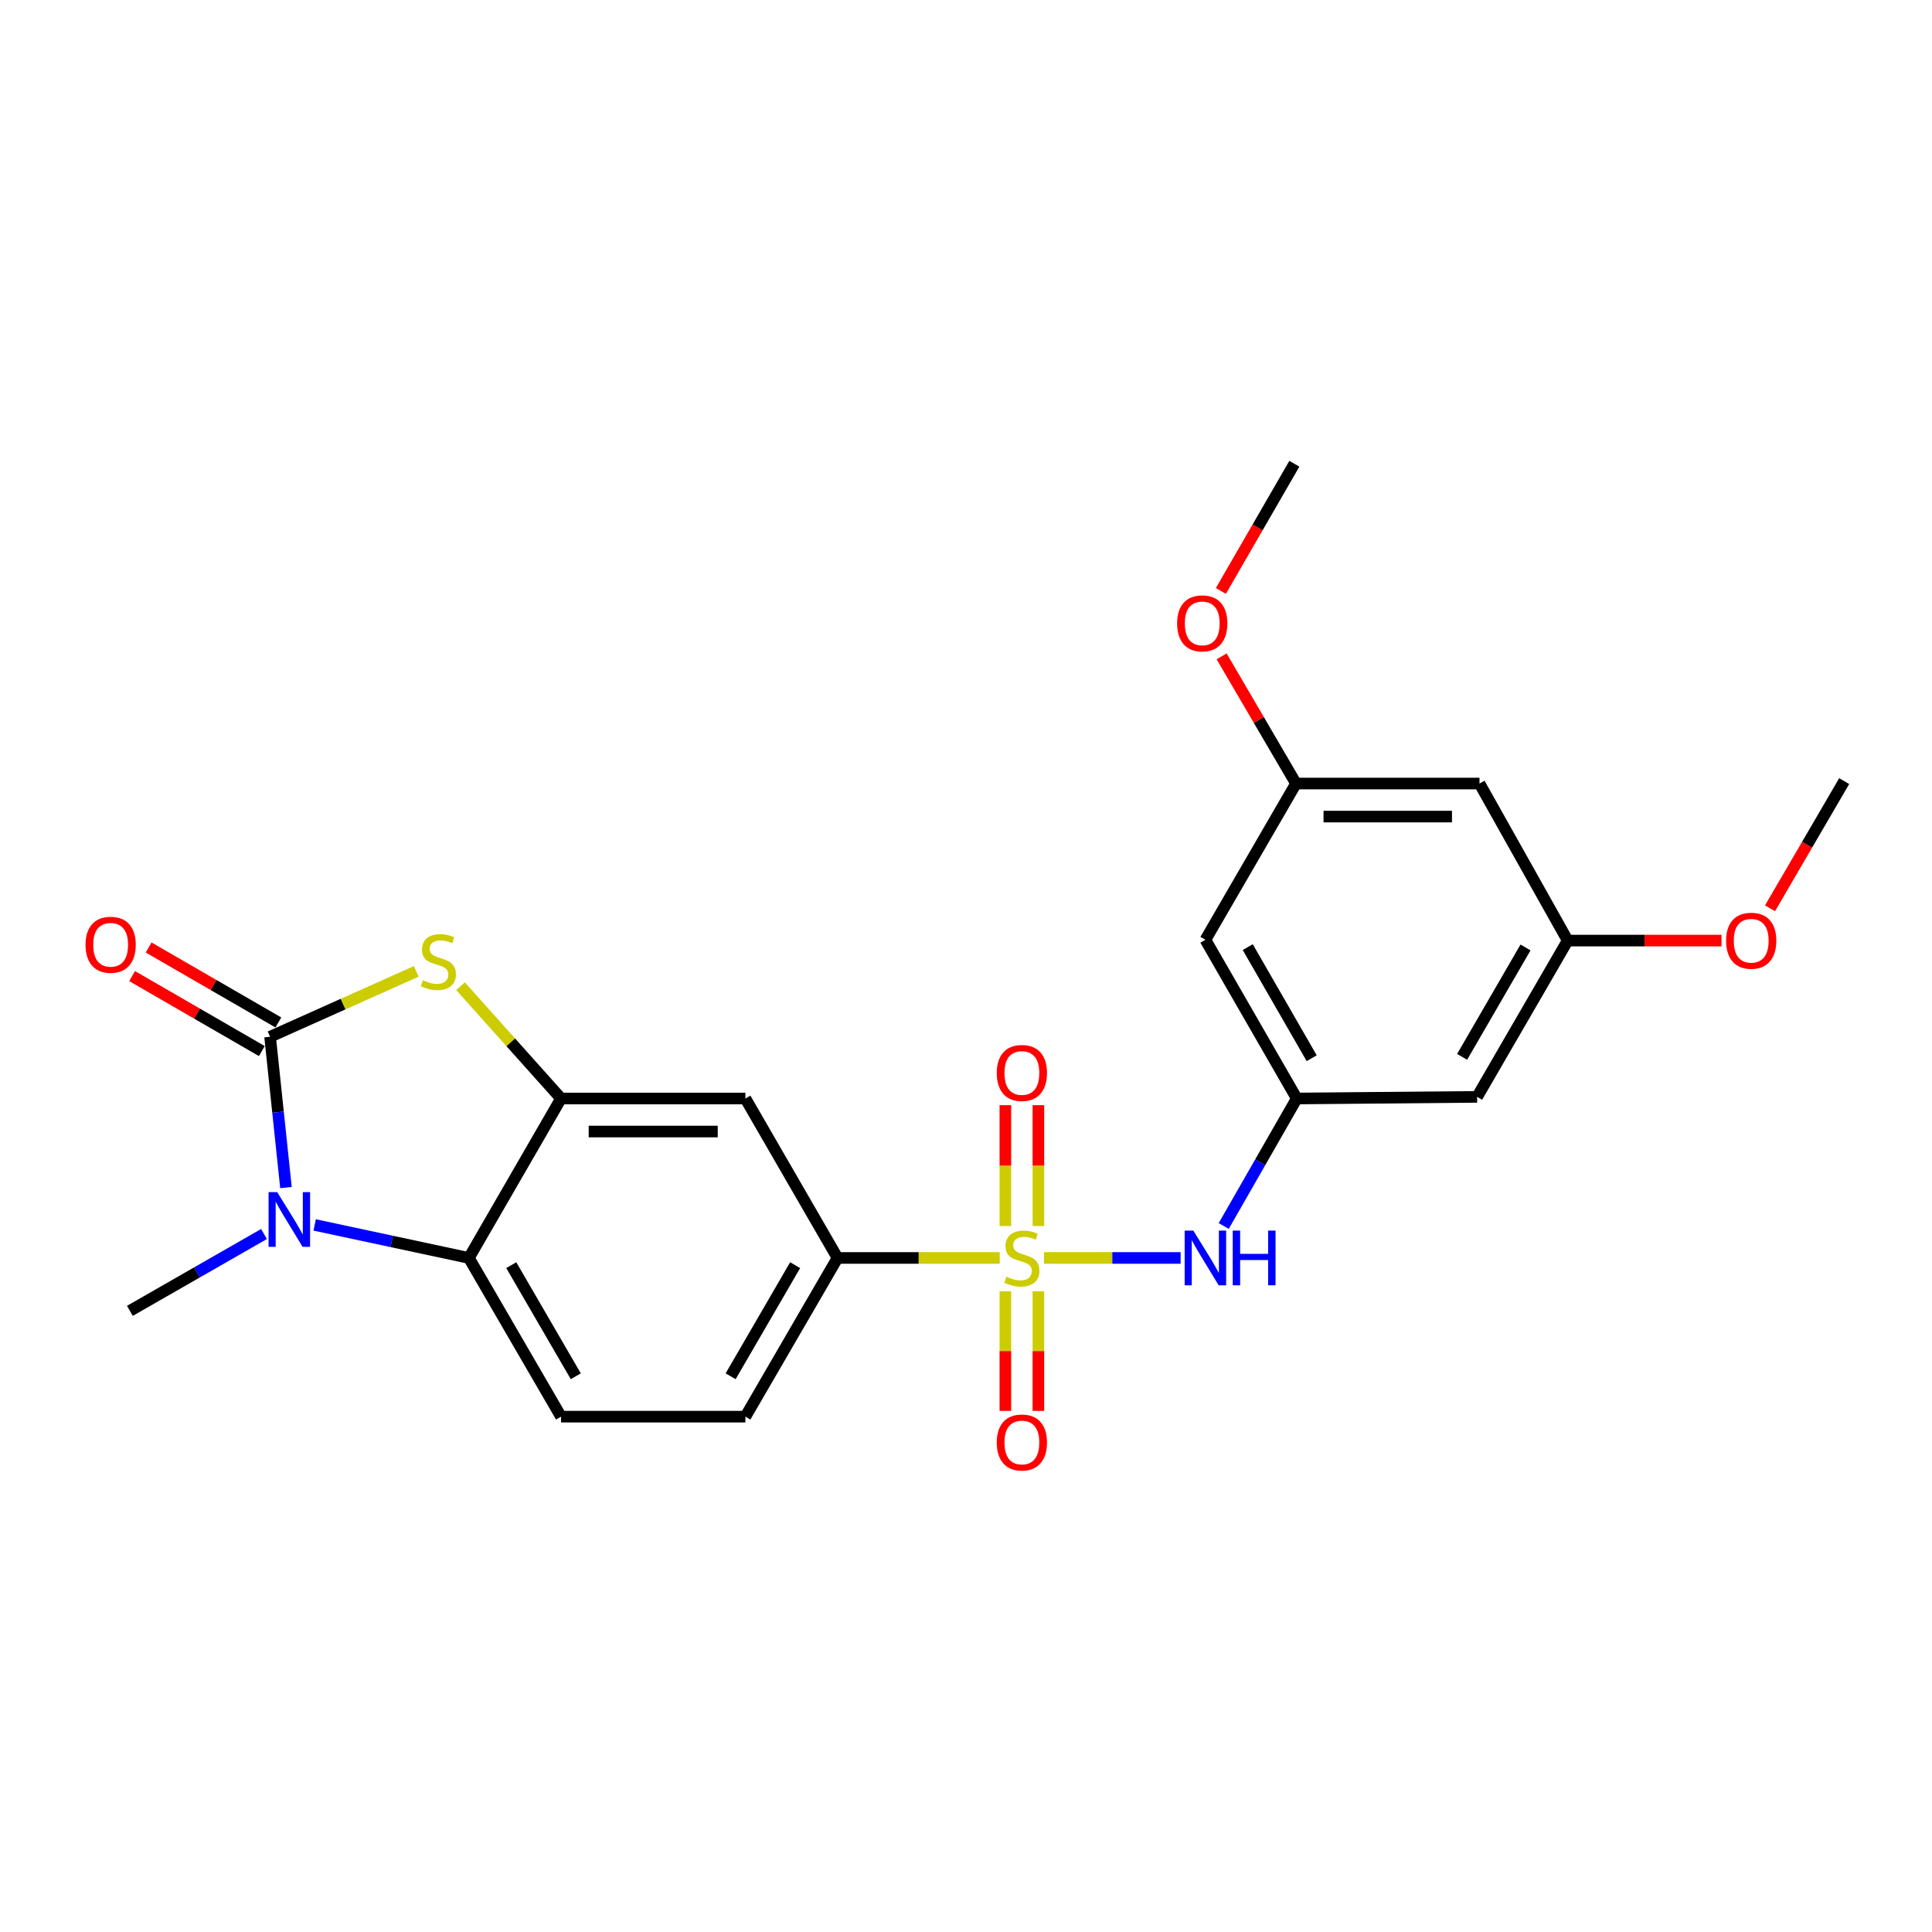 <?xml version='1.0' encoding='iso-8859-1'?>
<svg version='1.1' baseProfile='full'
              xmlns='http://www.w3.org/2000/svg'
                      xmlns:rdkit='http://www.rdkit.org/xml'
                      xmlns:xlink='http://www.w3.org/1999/xlink'
                  xml:space='preserve'
width='1000px' height='1000px' viewBox='0 0 1000 1000'>
<!-- END OF HEADER -->
<rect style='opacity:1.0;fill:#FFFFFF;stroke:none' width='1000' height='1000' x='0' y='0'> </rect>
<path class='bond-5' d='M 540.379,651.112 L 575.734,651.112' style='fill:none;fill-rule:evenodd;stroke:#CCCC00;stroke-width:6px;stroke-linecap:butt;stroke-linejoin:miter;stroke-opacity:1' />
<path class='bond-5' d='M 575.734,651.112 L 611.088,651.112' style='fill:none;fill-rule:evenodd;stroke:#0000FF;stroke-width:6px;stroke-linecap:butt;stroke-linejoin:miter;stroke-opacity:1' />
<path class='bond-6' d='M 517.459,651.112 L 475.482,651.112' style='fill:none;fill-rule:evenodd;stroke:#CCCC00;stroke-width:6px;stroke-linecap:butt;stroke-linejoin:miter;stroke-opacity:1' />
<path class='bond-6' d='M 475.482,651.112 L 433.505,651.112' style='fill:none;fill-rule:evenodd;stroke:#000000;stroke-width:6px;stroke-linecap:butt;stroke-linejoin:miter;stroke-opacity:1' />
<path class='bond-9' d='M 537.474,634.596 L 537.474,603.316' style='fill:none;fill-rule:evenodd;stroke:#CCCC00;stroke-width:6px;stroke-linecap:butt;stroke-linejoin:miter;stroke-opacity:1' />
<path class='bond-9' d='M 537.474,603.316 L 537.474,572.036' style='fill:none;fill-rule:evenodd;stroke:#FF0000;stroke-width:6px;stroke-linecap:butt;stroke-linejoin:miter;stroke-opacity:1' />
<path class='bond-9' d='M 520.375,634.596 L 520.375,603.316' style='fill:none;fill-rule:evenodd;stroke:#CCCC00;stroke-width:6px;stroke-linecap:butt;stroke-linejoin:miter;stroke-opacity:1' />
<path class='bond-9' d='M 520.375,603.316 L 520.375,572.036' style='fill:none;fill-rule:evenodd;stroke:#FF0000;stroke-width:6px;stroke-linecap:butt;stroke-linejoin:miter;stroke-opacity:1' />
<path class='bond-10' d='M 520.375,668.378 L 520.375,699.327' style='fill:none;fill-rule:evenodd;stroke:#CCCC00;stroke-width:6px;stroke-linecap:butt;stroke-linejoin:miter;stroke-opacity:1' />
<path class='bond-10' d='M 520.375,699.327 L 520.375,730.276' style='fill:none;fill-rule:evenodd;stroke:#FF0000;stroke-width:6px;stroke-linecap:butt;stroke-linejoin:miter;stroke-opacity:1' />
<path class='bond-10' d='M 537.474,668.378 L 537.474,699.327' style='fill:none;fill-rule:evenodd;stroke:#CCCC00;stroke-width:6px;stroke-linecap:butt;stroke-linejoin:miter;stroke-opacity:1' />
<path class='bond-10' d='M 537.474,699.327 L 537.474,730.276' style='fill:none;fill-rule:evenodd;stroke:#FF0000;stroke-width:6px;stroke-linecap:butt;stroke-linejoin:miter;stroke-opacity:1' />
<path class='bond-0' d='M 139.8,536.627 L 177.621,519.705' style='fill:none;fill-rule:evenodd;stroke:#000000;stroke-width:6px;stroke-linecap:butt;stroke-linejoin:miter;stroke-opacity:1' />
<path class='bond-0' d='M 177.621,519.705 L 215.442,502.782' style='fill:none;fill-rule:evenodd;stroke:#CCCC00;stroke-width:6px;stroke-linecap:butt;stroke-linejoin:miter;stroke-opacity:1' />
<path class='bond-12' d='M 144.078,529.225 L 110.505,509.823' style='fill:none;fill-rule:evenodd;stroke:#000000;stroke-width:6px;stroke-linecap:butt;stroke-linejoin:miter;stroke-opacity:1' />
<path class='bond-12' d='M 110.505,509.823 L 76.932,490.42' style='fill:none;fill-rule:evenodd;stroke:#FF0000;stroke-width:6px;stroke-linecap:butt;stroke-linejoin:miter;stroke-opacity:1' />
<path class='bond-12' d='M 135.522,544.029 L 101.949,524.627' style='fill:none;fill-rule:evenodd;stroke:#000000;stroke-width:6px;stroke-linecap:butt;stroke-linejoin:miter;stroke-opacity:1' />
<path class='bond-12' d='M 101.949,524.627 L 68.376,505.224' style='fill:none;fill-rule:evenodd;stroke:#FF0000;stroke-width:6px;stroke-linecap:butt;stroke-linejoin:miter;stroke-opacity:1' />
<path class='bond-25' d='M 139.8,536.627 L 143.907,575.65' style='fill:none;fill-rule:evenodd;stroke:#000000;stroke-width:6px;stroke-linecap:butt;stroke-linejoin:miter;stroke-opacity:1' />
<path class='bond-25' d='M 143.907,575.65 L 148.014,614.673' style='fill:none;fill-rule:evenodd;stroke:#0000FF;stroke-width:6px;stroke-linecap:butt;stroke-linejoin:miter;stroke-opacity:1' />
<path class='bond-1' d='M 162.871,634.019 L 202.783,642.565' style='fill:none;fill-rule:evenodd;stroke:#0000FF;stroke-width:6px;stroke-linecap:butt;stroke-linejoin:miter;stroke-opacity:1' />
<path class='bond-1' d='M 202.783,642.565 L 242.695,651.112' style='fill:none;fill-rule:evenodd;stroke:#000000;stroke-width:6px;stroke-linecap:butt;stroke-linejoin:miter;stroke-opacity:1' />
<path class='bond-19' d='M 136.637,638.727 L 101.931,658.612' style='fill:none;fill-rule:evenodd;stroke:#0000FF;stroke-width:6px;stroke-linecap:butt;stroke-linejoin:miter;stroke-opacity:1' />
<path class='bond-19' d='M 101.931,658.612 L 67.226,678.498' style='fill:none;fill-rule:evenodd;stroke:#000000;stroke-width:6px;stroke-linecap:butt;stroke-linejoin:miter;stroke-opacity:1' />
<path class='bond-2' d='M 238.367,510.456 L 264.379,539.519' style='fill:none;fill-rule:evenodd;stroke:#CCCC00;stroke-width:6px;stroke-linecap:butt;stroke-linejoin:miter;stroke-opacity:1' />
<path class='bond-2' d='M 264.379,539.519 L 290.39,568.583' style='fill:none;fill-rule:evenodd;stroke:#000000;stroke-width:6px;stroke-linecap:butt;stroke-linejoin:miter;stroke-opacity:1' />
<path class='bond-3' d='M 290.39,568.583 L 385.81,568.583' style='fill:none;fill-rule:evenodd;stroke:#000000;stroke-width:6px;stroke-linecap:butt;stroke-linejoin:miter;stroke-opacity:1' />
<path class='bond-3' d='M 304.703,585.681 L 371.497,585.681' style='fill:none;fill-rule:evenodd;stroke:#000000;stroke-width:6px;stroke-linecap:butt;stroke-linejoin:miter;stroke-opacity:1' />
<path class='bond-24' d='M 290.39,568.583 L 242.695,651.112' style='fill:none;fill-rule:evenodd;stroke:#000000;stroke-width:6px;stroke-linecap:butt;stroke-linejoin:miter;stroke-opacity:1' />
<path class='bond-4' d='M 242.695,651.112 L 290.39,733.261' style='fill:none;fill-rule:evenodd;stroke:#000000;stroke-width:6px;stroke-linecap:butt;stroke-linejoin:miter;stroke-opacity:1' />
<path class='bond-4' d='M 264.636,654.849 L 298.023,712.353' style='fill:none;fill-rule:evenodd;stroke:#000000;stroke-width:6px;stroke-linecap:butt;stroke-linejoin:miter;stroke-opacity:1' />
<path class='bond-8' d='M 633.392,634.574 L 652.298,601.578' style='fill:none;fill-rule:evenodd;stroke:#0000FF;stroke-width:6px;stroke-linecap:butt;stroke-linejoin:miter;stroke-opacity:1' />
<path class='bond-8' d='M 652.298,601.578 L 671.204,568.583' style='fill:none;fill-rule:evenodd;stroke:#000000;stroke-width:6px;stroke-linecap:butt;stroke-linejoin:miter;stroke-opacity:1' />
<path class='bond-7' d='M 433.505,651.112 L 385.81,568.583' style='fill:none;fill-rule:evenodd;stroke:#000000;stroke-width:6px;stroke-linecap:butt;stroke-linejoin:miter;stroke-opacity:1' />
<path class='bond-15' d='M 433.505,651.112 L 385.81,733.261' style='fill:none;fill-rule:evenodd;stroke:#000000;stroke-width:6px;stroke-linecap:butt;stroke-linejoin:miter;stroke-opacity:1' />
<path class='bond-15' d='M 411.564,654.849 L 378.177,712.353' style='fill:none;fill-rule:evenodd;stroke:#000000;stroke-width:6px;stroke-linecap:butt;stroke-linejoin:miter;stroke-opacity:1' />
<path class='bond-13' d='M 671.204,568.583 L 623.917,486.434' style='fill:none;fill-rule:evenodd;stroke:#000000;stroke-width:6px;stroke-linecap:butt;stroke-linejoin:miter;stroke-opacity:1' />
<path class='bond-13' d='M 678.929,547.73 L 645.828,490.226' style='fill:none;fill-rule:evenodd;stroke:#000000;stroke-width:6px;stroke-linecap:butt;stroke-linejoin:miter;stroke-opacity:1' />
<path class='bond-14' d='M 671.204,568.583 L 764.552,567.737' style='fill:none;fill-rule:evenodd;stroke:#000000;stroke-width:6px;stroke-linecap:butt;stroke-linejoin:miter;stroke-opacity:1' />
<path class='bond-11' d='M 290.39,733.261 L 385.81,733.261' style='fill:none;fill-rule:evenodd;stroke:#000000;stroke-width:6px;stroke-linecap:butt;stroke-linejoin:miter;stroke-opacity:1' />
<path class='bond-16' d='M 623.917,486.434 L 670.814,405.557' style='fill:none;fill-rule:evenodd;stroke:#000000;stroke-width:6px;stroke-linecap:butt;stroke-linejoin:miter;stroke-opacity:1' />
<path class='bond-17' d='M 764.552,567.737 L 811.431,486.842' style='fill:none;fill-rule:evenodd;stroke:#000000;stroke-width:6px;stroke-linecap:butt;stroke-linejoin:miter;stroke-opacity:1' />
<path class='bond-17' d='M 756.79,547.03 L 789.605,490.403' style='fill:none;fill-rule:evenodd;stroke:#000000;stroke-width:6px;stroke-linecap:butt;stroke-linejoin:miter;stroke-opacity:1' />
<path class='bond-20' d='M 670.814,405.557 L 651.563,372.647' style='fill:none;fill-rule:evenodd;stroke:#000000;stroke-width:6px;stroke-linecap:butt;stroke-linejoin:miter;stroke-opacity:1' />
<path class='bond-20' d='M 651.563,372.647 L 632.313,339.736' style='fill:none;fill-rule:evenodd;stroke:#FF0000;stroke-width:6px;stroke-linecap:butt;stroke-linejoin:miter;stroke-opacity:1' />
<path class='bond-26' d='M 670.814,405.557 L 765.787,405.557' style='fill:none;fill-rule:evenodd;stroke:#000000;stroke-width:6px;stroke-linecap:butt;stroke-linejoin:miter;stroke-opacity:1' />
<path class='bond-26' d='M 685.06,422.656 L 751.541,422.656' style='fill:none;fill-rule:evenodd;stroke:#000000;stroke-width:6px;stroke-linecap:butt;stroke-linejoin:miter;stroke-opacity:1' />
<path class='bond-18' d='M 811.431,486.842 L 765.787,405.557' style='fill:none;fill-rule:evenodd;stroke:#000000;stroke-width:6px;stroke-linecap:butt;stroke-linejoin:miter;stroke-opacity:1' />
<path class='bond-21' d='M 811.431,486.842 L 851.239,486.842' style='fill:none;fill-rule:evenodd;stroke:#000000;stroke-width:6px;stroke-linecap:butt;stroke-linejoin:miter;stroke-opacity:1' />
<path class='bond-21' d='M 851.239,486.842 L 891.048,486.842' style='fill:none;fill-rule:evenodd;stroke:#FF0000;stroke-width:6px;stroke-linecap:butt;stroke-linejoin:miter;stroke-opacity:1' />
<path class='bond-23' d='M 631.923,305.869 L 650.941,272.952' style='fill:none;fill-rule:evenodd;stroke:#FF0000;stroke-width:6px;stroke-linecap:butt;stroke-linejoin:miter;stroke-opacity:1' />
<path class='bond-23' d='M 650.941,272.952 L 669.959,240.034' style='fill:none;fill-rule:evenodd;stroke:#000000;stroke-width:6px;stroke-linecap:butt;stroke-linejoin:miter;stroke-opacity:1' />
<path class='bond-22' d='M 916.164,470.134 L 935.355,437.219' style='fill:none;fill-rule:evenodd;stroke:#FF0000;stroke-width:6px;stroke-linecap:butt;stroke-linejoin:miter;stroke-opacity:1' />
<path class='bond-22' d='M 935.355,437.219 L 954.545,404.304' style='fill:none;fill-rule:evenodd;stroke:#000000;stroke-width:6px;stroke-linecap:butt;stroke-linejoin:miter;stroke-opacity:1' />
<path  class='atom-0' d='M 520.925 660.832
Q 521.245 660.952, 522.565 661.512
Q 523.885 662.072, 525.325 662.432
Q 526.805 662.752, 528.245 662.752
Q 530.925 662.752, 532.485 661.472
Q 534.045 660.152, 534.045 657.872
Q 534.045 656.312, 533.245 655.352
Q 532.485 654.392, 531.285 653.872
Q 530.085 653.352, 528.085 652.752
Q 525.565 651.992, 524.045 651.272
Q 522.565 650.552, 521.485 649.032
Q 520.445 647.512, 520.445 644.952
Q 520.445 641.392, 522.845 639.192
Q 525.285 636.992, 530.085 636.992
Q 533.365 636.992, 537.085 638.552
L 536.165 641.632
Q 532.765 640.232, 530.205 640.232
Q 527.445 640.232, 525.925 641.392
Q 524.405 642.512, 524.445 644.472
Q 524.445 645.992, 525.205 646.912
Q 526.005 647.832, 527.125 648.352
Q 528.285 648.872, 530.205 649.472
Q 532.765 650.272, 534.285 651.072
Q 535.805 651.872, 536.885 653.512
Q 538.005 655.112, 538.005 657.872
Q 538.005 661.792, 535.365 663.912
Q 532.765 665.992, 528.405 665.992
Q 525.885 665.992, 523.965 665.432
Q 522.085 664.912, 519.845 663.992
L 520.925 660.832
' fill='#CCCC00'/>
<path  class='atom-2' d='M 143.495 617.051
L 152.775 632.051
Q 153.695 633.531, 155.175 636.211
Q 156.655 638.891, 156.735 639.051
L 156.735 617.051
L 160.495 617.051
L 160.495 645.371
L 156.615 645.371
L 146.655 628.971
Q 145.495 627.051, 144.255 624.851
Q 143.055 622.651, 142.695 621.971
L 142.695 645.371
L 139.015 645.371
L 139.015 617.051
L 143.495 617.051
' fill='#0000FF'/>
<path  class='atom-3' d='M 218.907 507.372
Q 219.227 507.492, 220.547 508.052
Q 221.867 508.612, 223.307 508.972
Q 224.787 509.292, 226.227 509.292
Q 228.907 509.292, 230.467 508.012
Q 232.027 506.692, 232.027 504.412
Q 232.027 502.852, 231.227 501.892
Q 230.467 500.932, 229.267 500.412
Q 228.067 499.892, 226.067 499.292
Q 223.547 498.532, 222.027 497.812
Q 220.547 497.092, 219.467 495.572
Q 218.427 494.052, 218.427 491.492
Q 218.427 487.932, 220.827 485.732
Q 223.267 483.532, 228.067 483.532
Q 231.347 483.532, 235.067 485.092
L 234.147 488.172
Q 230.747 486.772, 228.187 486.772
Q 225.427 486.772, 223.907 487.932
Q 222.387 489.052, 222.427 491.012
Q 222.427 492.532, 223.187 493.452
Q 223.987 494.372, 225.107 494.892
Q 226.267 495.412, 228.187 496.012
Q 230.747 496.812, 232.267 497.612
Q 233.787 498.412, 234.867 500.052
Q 235.987 501.652, 235.987 504.412
Q 235.987 508.332, 233.347 510.452
Q 230.747 512.532, 226.387 512.532
Q 223.867 512.532, 221.947 511.972
Q 220.067 511.452, 217.827 510.532
L 218.907 507.372
' fill='#CCCC00'/>
<path  class='atom-6' d='M 617.657 636.952
L 626.937 651.952
Q 627.857 653.432, 629.337 656.112
Q 630.817 658.792, 630.897 658.952
L 630.897 636.952
L 634.657 636.952
L 634.657 665.272
L 630.777 665.272
L 620.817 648.872
Q 619.657 646.952, 618.417 644.752
Q 617.217 642.552, 616.857 641.872
L 616.857 665.272
L 613.177 665.272
L 613.177 636.952
L 617.657 636.952
' fill='#0000FF'/>
<path  class='atom-6' d='M 638.057 636.952
L 641.897 636.952
L 641.897 648.992
L 656.377 648.992
L 656.377 636.952
L 660.217 636.952
L 660.217 665.272
L 656.377 665.272
L 656.377 652.192
L 641.897 652.192
L 641.897 665.272
L 638.057 665.272
L 638.057 636.952
' fill='#0000FF'/>
<path  class='atom-10' d='M 515.925 555.373
Q 515.925 548.573, 519.285 544.773
Q 522.645 540.973, 528.925 540.973
Q 535.205 540.973, 538.565 544.773
Q 541.925 548.573, 541.925 555.373
Q 541.925 562.253, 538.525 566.173
Q 535.125 570.053, 528.925 570.053
Q 522.685 570.053, 519.285 566.173
Q 515.925 562.293, 515.925 555.373
M 528.925 566.853
Q 533.245 566.853, 535.565 563.973
Q 537.925 561.053, 537.925 555.373
Q 537.925 549.813, 535.565 547.013
Q 533.245 544.173, 528.925 544.173
Q 524.605 544.173, 522.245 546.973
Q 519.925 549.773, 519.925 555.373
Q 519.925 561.093, 522.245 563.973
Q 524.605 566.853, 528.925 566.853
' fill='#FF0000'/>
<path  class='atom-11' d='M 515.925 746.63
Q 515.925 739.83, 519.285 736.03
Q 522.645 732.23, 528.925 732.23
Q 535.205 732.23, 538.565 736.03
Q 541.925 739.83, 541.925 746.63
Q 541.925 753.51, 538.525 757.43
Q 535.125 761.31, 528.925 761.31
Q 522.685 761.31, 519.285 757.43
Q 515.925 753.55, 515.925 746.63
M 528.925 758.11
Q 533.245 758.11, 535.565 755.23
Q 537.925 752.31, 537.925 746.63
Q 537.925 741.07, 535.565 738.27
Q 533.245 735.43, 528.925 735.43
Q 524.605 735.43, 522.245 738.23
Q 519.925 741.03, 519.925 746.63
Q 519.925 752.35, 522.245 755.23
Q 524.605 758.11, 528.925 758.11
' fill='#FF0000'/>
<path  class='atom-13' d='M 44.271 489.012
Q 44.271 482.212, 47.631 478.412
Q 50.991 474.612, 57.271 474.612
Q 63.551 474.612, 66.911 478.412
Q 70.271 482.212, 70.271 489.012
Q 70.271 495.892, 66.871 499.812
Q 63.471 503.692, 57.271 503.692
Q 51.031 503.692, 47.631 499.812
Q 44.271 495.932, 44.271 489.012
M 57.271 500.492
Q 61.591 500.492, 63.911 497.612
Q 66.271 494.692, 66.271 489.012
Q 66.271 483.452, 63.911 480.652
Q 61.591 477.812, 57.271 477.812
Q 52.951 477.812, 50.591 480.612
Q 48.271 483.412, 48.271 489.012
Q 48.271 494.732, 50.591 497.612
Q 52.951 500.492, 57.271 500.492
' fill='#FF0000'/>
<path  class='atom-21' d='M 609.273 322.653
Q 609.273 315.853, 612.633 312.053
Q 615.993 308.253, 622.273 308.253
Q 628.553 308.253, 631.913 312.053
Q 635.273 315.853, 635.273 322.653
Q 635.273 329.533, 631.873 333.453
Q 628.473 337.333, 622.273 337.333
Q 616.033 337.333, 612.633 333.453
Q 609.273 329.573, 609.273 322.653
M 622.273 334.133
Q 626.593 334.133, 628.913 331.253
Q 631.273 328.333, 631.273 322.653
Q 631.273 317.093, 628.913 314.293
Q 626.593 311.453, 622.273 311.453
Q 617.953 311.453, 615.593 314.253
Q 613.273 317.053, 613.273 322.653
Q 613.273 328.373, 615.593 331.253
Q 617.953 334.133, 622.273 334.133
' fill='#FF0000'/>
<path  class='atom-22' d='M 893.423 486.922
Q 893.423 480.122, 896.783 476.322
Q 900.143 472.522, 906.423 472.522
Q 912.703 472.522, 916.063 476.322
Q 919.423 480.122, 919.423 486.922
Q 919.423 493.802, 916.023 497.722
Q 912.623 501.602, 906.423 501.602
Q 900.183 501.602, 896.783 497.722
Q 893.423 493.842, 893.423 486.922
M 906.423 498.402
Q 910.743 498.402, 913.063 495.522
Q 915.423 492.602, 915.423 486.922
Q 915.423 481.362, 913.063 478.562
Q 910.743 475.722, 906.423 475.722
Q 902.103 475.722, 899.743 478.522
Q 897.423 481.322, 897.423 486.922
Q 897.423 492.642, 899.743 495.522
Q 902.103 498.402, 906.423 498.402
' fill='#FF0000'/>
</svg>
